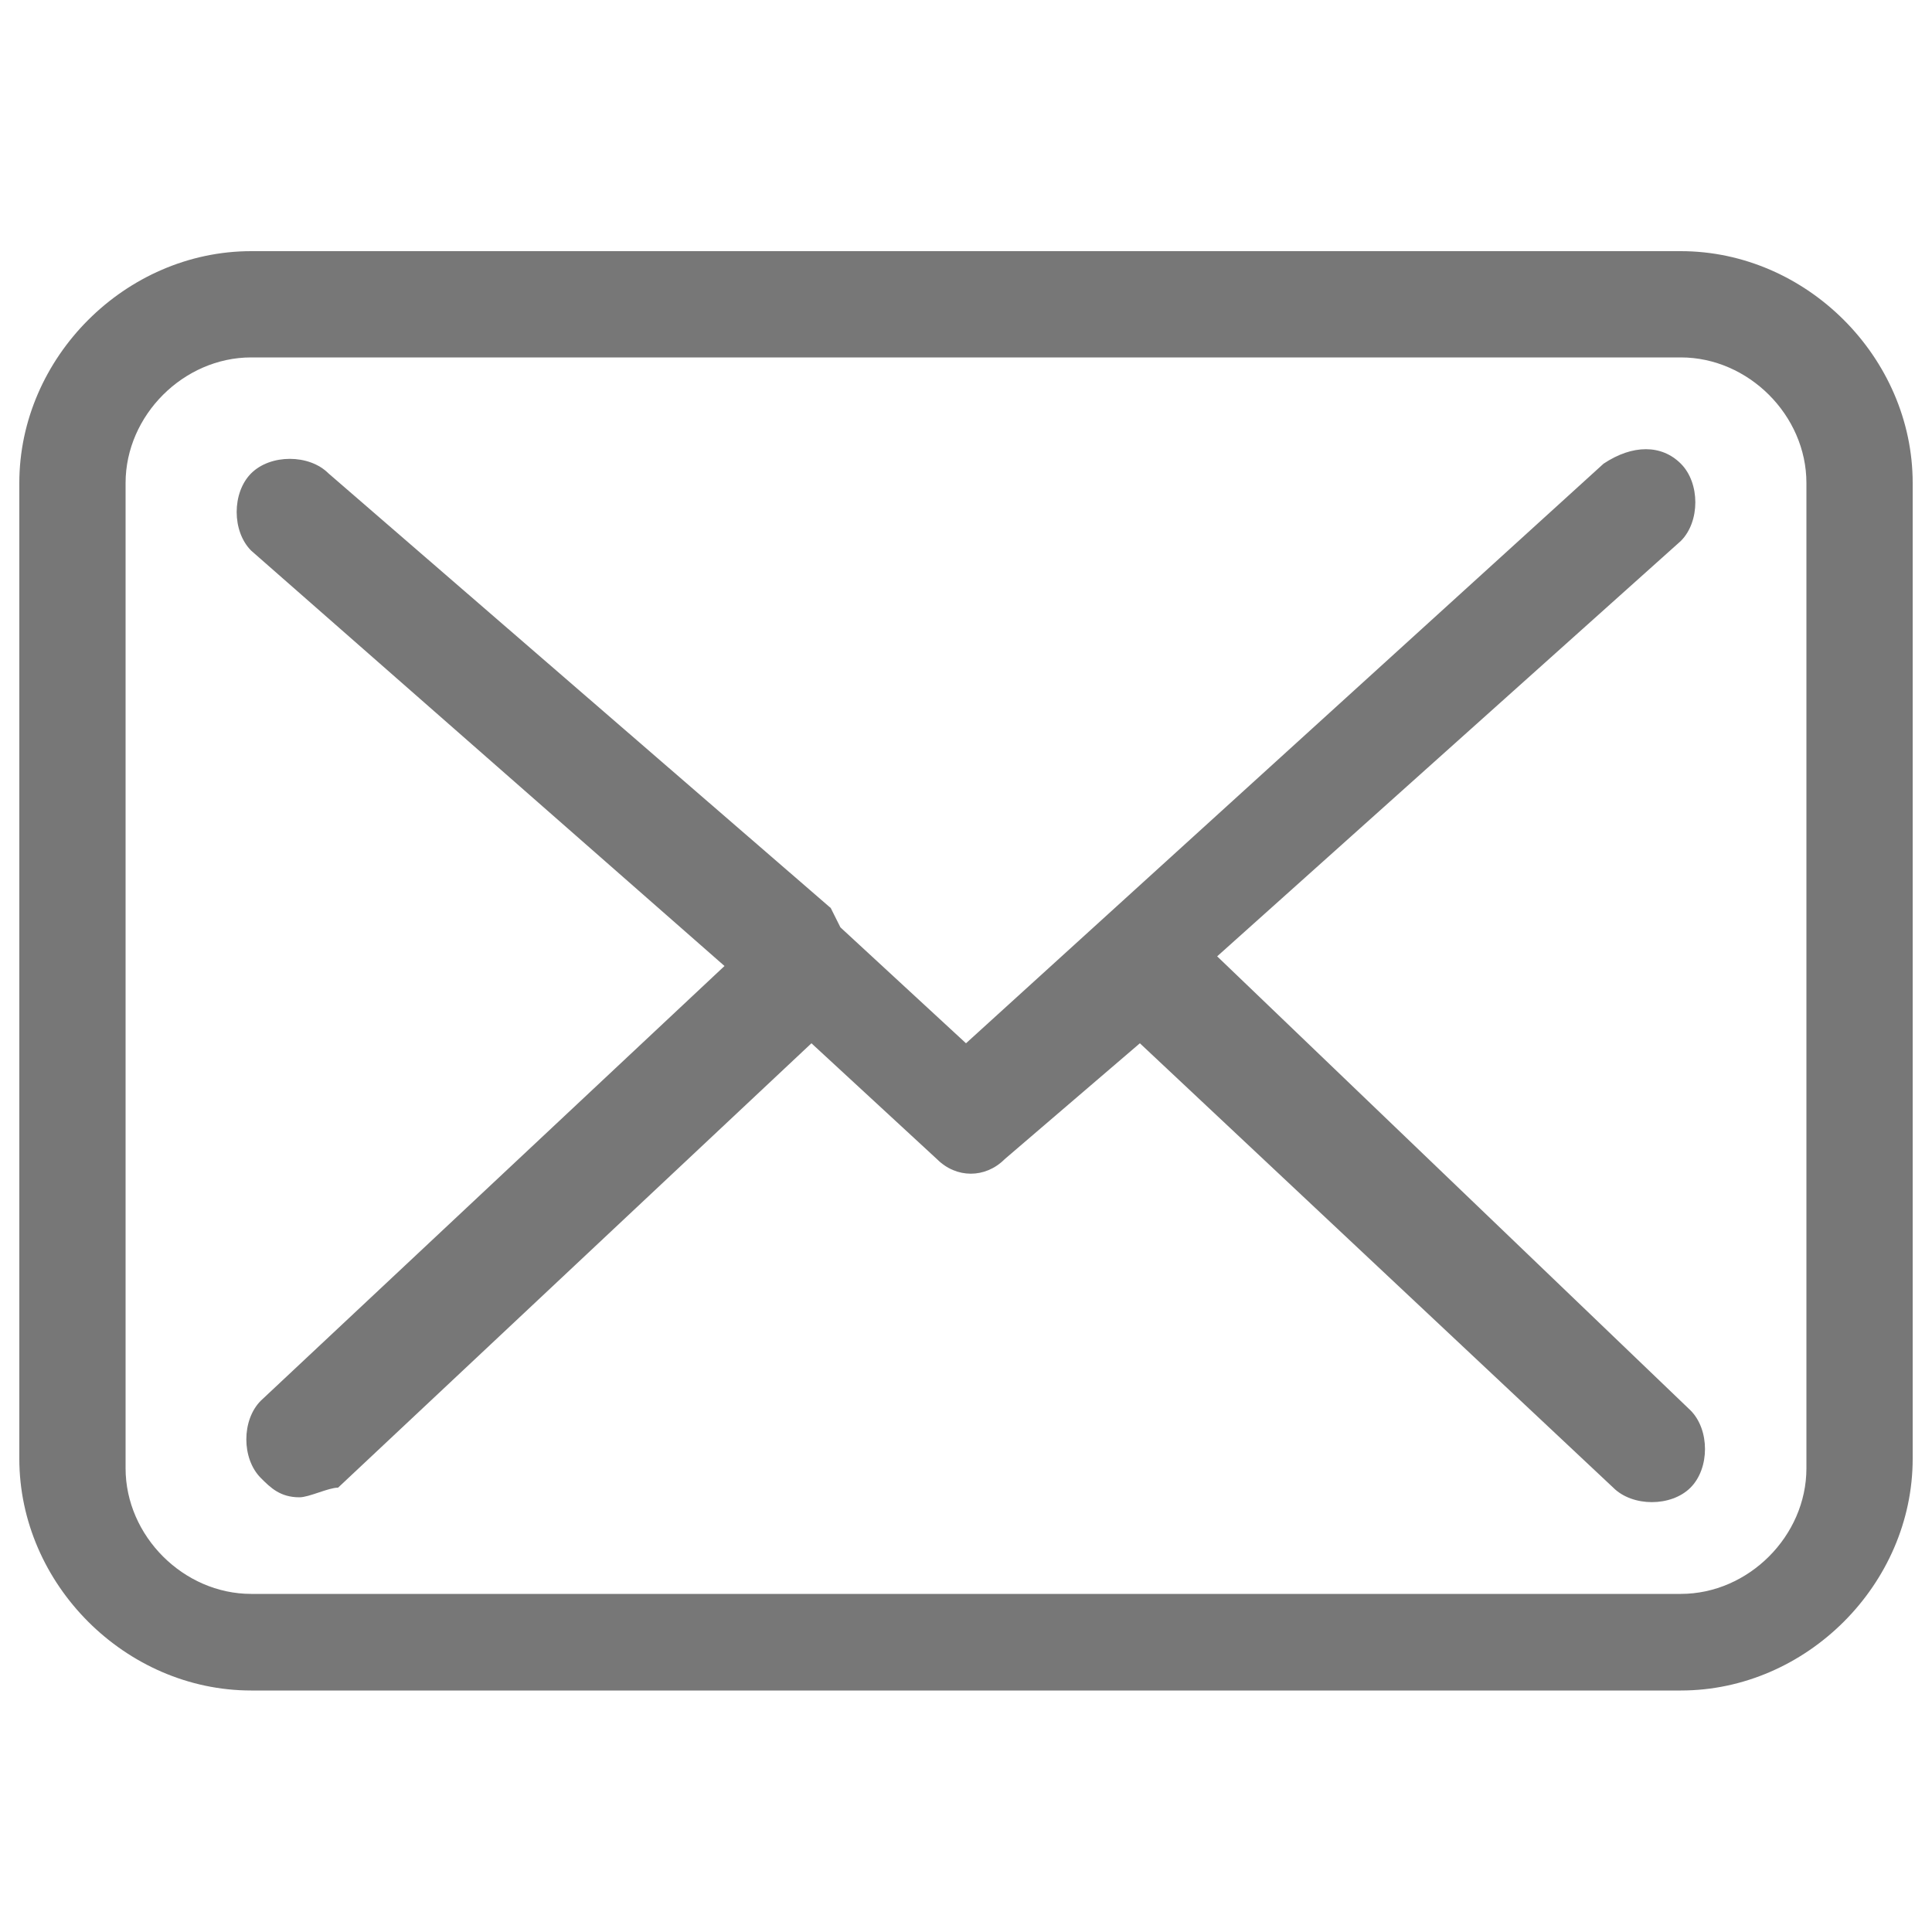 <?xml version="1.0" encoding="utf-8"?>
<!-- Generator: Adobe Illustrator 28.0.0, SVG Export Plug-In . SVG Version: 6.00 Build 0)  -->
<svg version="1.1" id="レイヤー_1" xmlns="http://www.w3.org/2000/svg" xmlns:xlink="http://www.w3.org/1999/xlink" x="0px"
	 y="0px" viewBox="0 0 20 20" style="enable-background:new 0 0 20 20;" xml:space="preserve">
<style type="text/css">
	.st0{fill:#777777;}
</style>
<g>
	<path class="st0" d="M17.4,2.6H2.6C1.3,2.6,0.2,3.7,0.2,5l0,0v10.1c0,1.3,1.1,2.4,2.4,2.4l0,0h14.8c1.3,0,2.4-1.1,2.4-2.4l0,0V5
		C19.8,3.7,18.7,2.6,17.4,2.6z M18.7,15.2c0,0.7-0.6,1.3-1.3,1.3l0,0H2.6c-0.7,0-1.3-0.6-1.3-1.3l0,0V5c0-0.7,0.6-1.3,1.3-1.3h14.8
		c0.7,0,1.3,0.6,1.3,1.3L18.7,15.2L18.7,15.2z"/>
	<path class="st0" d="M12.6,9.9l4.8-4.3c0.2-0.2,0.2-0.6,0-0.8c-0.2-0.2-0.5-0.2-0.8,0l-6.6,6L8.7,9.6l0,0L8.6,9.4L3.4,4.9
		c-0.2-0.2-0.6-0.2-0.8,0s-0.2,0.6,0,0.8l0,0L7.5,10l-4.8,4.5c-0.2,0.2-0.2,0.6,0,0.8c0.1,0.1,0.2,0.2,0.4,0.2
		c0.1,0,0.3-0.1,0.4-0.1l4.9-4.6L9.7,12c0.2,0.2,0.5,0.2,0.7,0l1.4-1.2l4.9,4.6c0.2,0.2,0.6,0.2,0.8,0c0.2-0.2,0.2-0.6,0-0.8
		L12.6,9.9z"/>
</g>
</svg>
